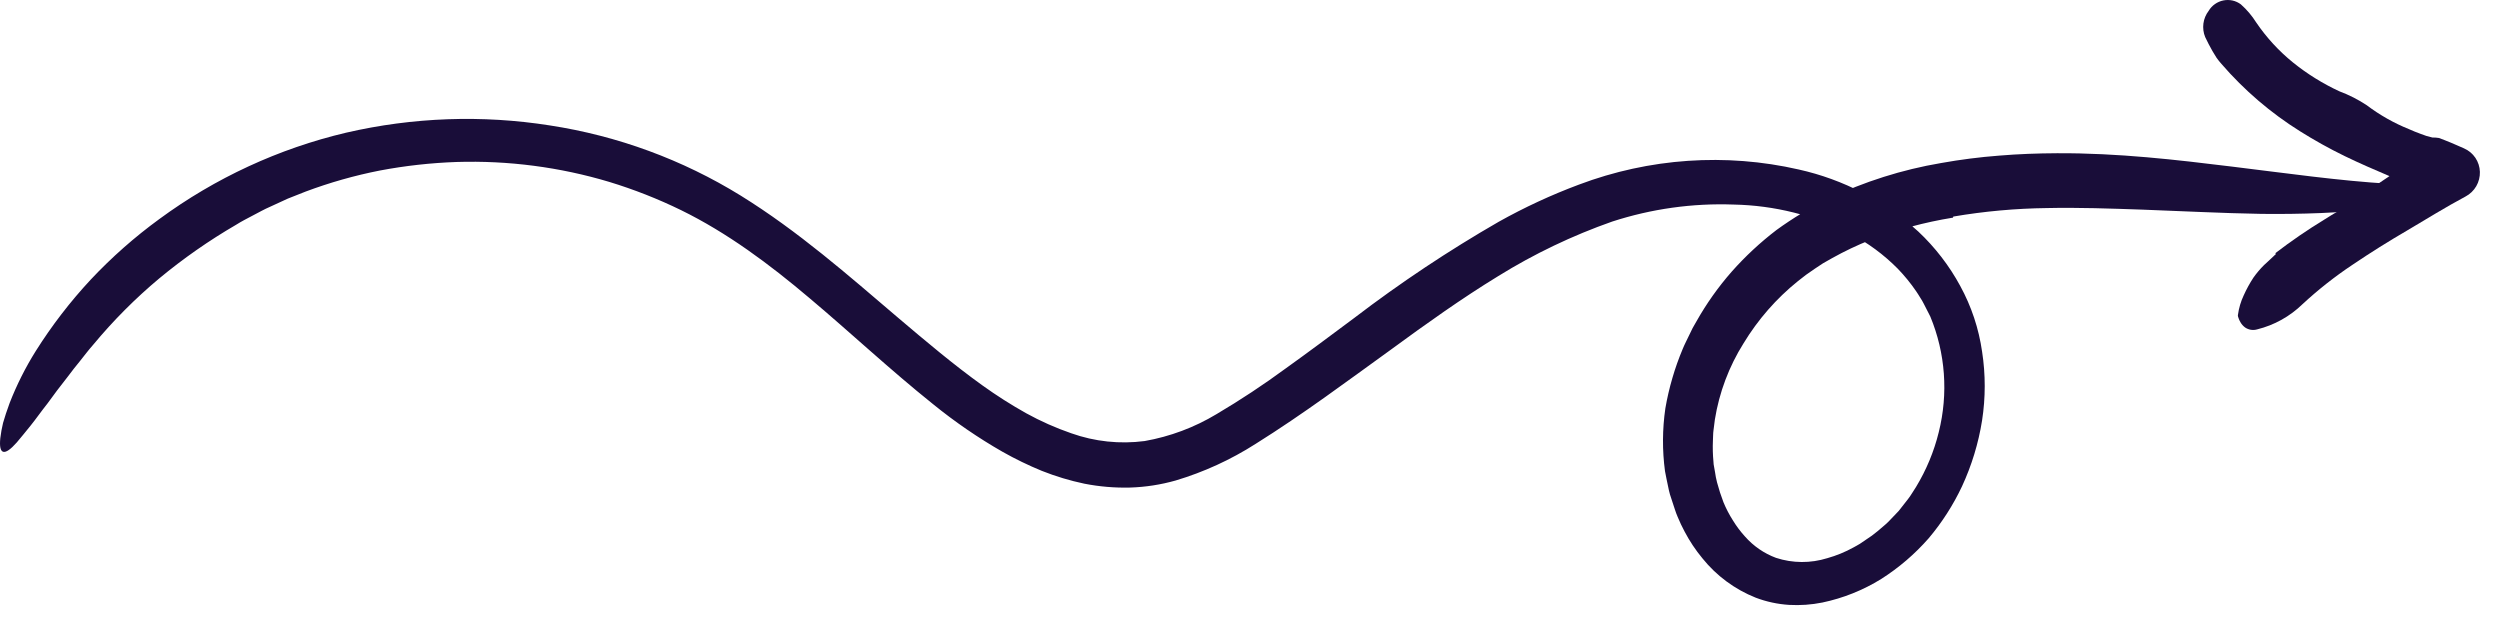<svg fill="none" viewBox="0 0 120 30" height="30" width="120" xmlns="http://www.w3.org/2000/svg"><path fill="#190D39" d="M93.741 10.447C92.385 10.666 91.054 11.025 89.77 11.52C89.142 11.77 88.532 12.061 87.942 12.39L87.503 12.639L87.094 12.91C86.82 13.091 86.555 13.285 86.301 13.494C85.264 14.329 84.381 15.34 83.691 16.478C82.99 17.594 82.522 18.839 82.314 20.137L82.249 20.645C82.223 20.814 82.232 20.982 82.22 21.152C82.205 21.489 82.214 21.827 82.246 22.163C82.248 22.247 82.258 22.331 82.277 22.413L82.321 22.661C82.343 22.827 82.376 22.992 82.418 23.155C82.504 23.478 82.606 23.796 82.726 24.107C82.852 24.412 83.004 24.704 83.181 24.981C83.349 25.256 83.543 25.515 83.76 25.753C84.164 26.212 84.675 26.564 85.249 26.777C86.046 27.038 86.907 27.043 87.712 26.792C88.15 26.669 88.574 26.495 88.973 26.274C89.076 26.222 89.174 26.16 89.275 26.103C89.373 26.04 89.467 25.971 89.563 25.907C89.76 25.783 89.948 25.646 90.125 25.496C90.299 25.34 90.487 25.201 90.652 25.034L91.139 24.524L91.576 23.967C91.724 23.783 91.836 23.57 91.969 23.375C92.465 22.557 92.834 21.669 93.061 20.742C93.524 18.892 93.382 16.947 92.655 15.195L92.34 14.578C92.288 14.474 92.229 14.373 92.164 14.276C92.101 14.178 92.044 14.075 91.975 13.98C91.711 13.593 91.414 13.23 91.088 12.893C90.423 12.222 89.658 11.657 88.82 11.218C87.085 10.336 85.171 9.858 83.22 9.819C81.245 9.746 79.27 10.023 77.385 10.635C75.474 11.307 73.639 12.184 71.915 13.253C70.16 14.326 68.465 15.536 66.764 16.782C64.654 18.303 62.558 19.874 60.268 21.307C59.076 22.068 57.784 22.66 56.431 23.064C55.718 23.266 54.983 23.38 54.243 23.403C53.508 23.421 52.774 23.359 52.054 23.218C51.354 23.071 50.668 22.864 50.004 22.6C49.359 22.335 48.733 22.031 48.127 21.689C46.952 21.017 45.834 20.25 44.784 19.397C42.717 17.742 40.825 15.966 38.872 14.323C36.928 12.676 34.903 11.17 32.691 10.087C31.582 9.546 30.431 9.093 29.25 8.733C26.877 8.021 24.402 7.698 21.92 7.775C20.684 7.818 19.452 7.955 18.235 8.185C17.023 8.423 15.832 8.761 14.674 9.194L13.812 9.535L12.97 9.922C12.686 10.044 12.417 10.198 12.143 10.34C11.869 10.485 11.593 10.624 11.331 10.79C10.034 11.544 8.802 12.404 7.646 13.362C6.496 14.323 5.436 15.388 4.479 16.541C4.242 16.808 4.039 17.081 3.835 17.336C3.631 17.591 3.431 17.831 3.258 18.073C3.079 18.311 2.905 18.535 2.736 18.747C2.578 18.966 2.427 19.174 2.278 19.369C1.972 19.754 1.724 20.113 1.475 20.421C1.222 20.727 1.011 21.003 0.806 21.236C0.208 21.916 -0.069 21.826 0.015 21.03C0.044 20.785 0.088 20.543 0.146 20.303C0.224 20.024 0.331 19.705 0.462 19.347C0.802 18.476 1.222 17.639 1.719 16.846C2.489 15.625 3.371 14.478 4.355 13.421C5.361 12.351 6.464 11.377 7.65 10.513C10.332 8.542 13.381 7.132 16.613 6.369C19.827 5.626 23.149 5.508 26.397 6.021C29.645 6.52 32.756 7.663 35.546 9.384C38.319 11.1 40.73 13.226 43.117 15.259C44.434 16.376 45.784 17.516 47.155 18.498C47.83 18.983 48.532 19.43 49.257 19.836C49.949 20.218 50.673 20.539 51.42 20.797C52.547 21.198 53.754 21.326 54.944 21.17C56.163 20.955 57.333 20.517 58.396 19.877C59.54 19.2 60.65 18.467 61.722 17.679C62.82 16.893 63.909 16.078 65.007 15.26C67.215 13.573 69.53 12.032 71.937 10.646C73.173 9.954 74.46 9.357 75.787 8.862C79.166 7.588 82.837 7.335 86.341 8.136C88.481 8.614 90.456 9.639 92.075 11.111C92.883 11.869 93.564 12.752 94.092 13.727C94.628 14.707 94.983 15.775 95.141 16.883C95.309 17.976 95.309 19.09 95.139 20.186C94.966 21.276 94.642 22.337 94.178 23.341C93.756 24.238 93.218 25.077 92.578 25.836C91.916 26.591 91.15 27.249 90.303 27.788C89.431 28.329 88.473 28.712 87.471 28.922C86.947 29.027 86.412 29.065 85.879 29.035C85.329 29 84.788 28.884 84.273 28.688C83.272 28.289 82.391 27.639 81.716 26.799C81.386 26.401 81.099 25.969 80.858 25.51C80.737 25.284 80.627 25.052 80.529 24.814C80.424 24.578 80.361 24.334 80.276 24.094L80.158 23.732C80.117 23.612 80.101 23.485 80.071 23.362C80.02 23.113 79.964 22.865 79.92 22.616C79.786 21.616 79.792 20.602 79.937 19.602C80.021 19.111 80.134 18.625 80.274 18.147C80.412 17.672 80.578 17.205 80.77 16.749C80.863 16.52 80.98 16.304 81.084 16.081L81.245 15.749C81.303 15.641 81.367 15.536 81.428 15.429C81.908 14.576 82.477 13.774 83.123 13.038C83.773 12.305 84.492 11.636 85.269 11.042C86.055 10.471 86.888 9.969 87.759 9.54C89.478 8.72 91.302 8.142 93.177 7.825C94.097 7.66 95.025 7.541 95.956 7.47C96.883 7.392 97.808 7.36 98.729 7.355C101.678 7.34 104.473 7.671 107.12 7.995C109.769 8.318 112.279 8.678 114.704 8.822C115.817 8.883 116.356 8.96 116.295 9.158C116.263 9.244 116.082 9.373 115.742 9.506C115.538 9.589 115.328 9.659 115.115 9.717C114.83 9.801 114.54 9.868 114.248 9.919C113.781 9.996 113.31 10.07 112.837 10.131C112.599 10.171 112.362 10.173 112.124 10.189C111.886 10.201 111.647 10.218 111.409 10.226C110.454 10.265 109.497 10.278 108.537 10.266C106.623 10.233 104.718 10.131 102.847 10.063C101.307 10.011 99.777 9.953 98.253 9.987C96.748 10.006 95.245 10.142 93.759 10.395C93.753 10.412 93.748 10.429 93.741 10.447Z"></path><path fill="#190D39" d="M109.215 12.153C109.974 11.571 110.763 11.03 111.58 10.532C111.789 10.398 112.002 10.271 112.214 10.145C112.425 10.016 112.63 9.881 112.83 9.741C113.509 9.246 114.198 8.781 114.889 8.323C115.236 8.095 115.583 7.87 115.933 7.652L116.457 7.325C116.631 7.215 116.808 7.112 116.989 7.014L117.133 9.671L116.526 9.408L116.22 9.273L115.99 9.172L115.951 9.155L115.941 9.152L115.939 9.151C115.941 9.146 115.934 9.161 115.942 9.14L115.937 9.135L115.921 9.119C115.761 8.952 115.565 8.822 115.347 8.74C115.143 8.644 114.935 8.553 114.724 8.466C114.001 8.158 113.265 7.843 112.541 7.49C111.809 7.133 111.097 6.737 110.407 6.304C108.995 5.421 107.724 4.332 106.634 3.073C106.55 2.979 106.471 2.88 106.397 2.777C106.328 2.671 106.261 2.562 106.198 2.451C106.073 2.229 105.953 2.005 105.848 1.778C105.763 1.572 105.735 1.348 105.764 1.126C105.794 0.905 105.881 0.695 106.018 0.518C106.094 0.39 106.197 0.28 106.318 0.195C106.44 0.109 106.578 0.05 106.723 0.021C106.868 -0.008 107.018 -0.007 107.162 0.025C107.306 0.058 107.441 0.12 107.56 0.208C107.846 0.461 108.094 0.754 108.298 1.078C108.789 1.8 109.382 2.446 110.06 2.996C110.744 3.548 111.494 4.014 112.293 4.384C112.754 4.556 113.195 4.78 113.605 5.052C114.227 5.522 114.91 5.909 115.634 6.2C115.816 6.277 115.994 6.359 116.184 6.423L116.464 6.524C116.56 6.554 116.658 6.577 116.755 6.601C116.861 6.598 116.967 6.606 117.072 6.624L117.353 6.731C117.538 6.804 117.728 6.882 117.912 6.964L118.273 7.122C118.494 7.218 118.682 7.375 118.817 7.573C118.951 7.772 119.027 8.006 119.035 8.247C119.042 8.488 118.982 8.727 118.861 8.937C118.739 9.146 118.562 9.318 118.348 9.431C117.397 9.939 116.482 10.508 115.565 11.05C114.659 11.578 113.776 12.13 112.921 12.709C112.07 13.275 111.266 13.909 110.516 14.604C109.912 15.191 109.163 15.607 108.348 15.809C108.25 15.838 108.147 15.846 108.046 15.83C107.945 15.814 107.849 15.776 107.765 15.719C107.676 15.653 107.601 15.57 107.546 15.475C107.513 15.42 107.484 15.362 107.462 15.302C107.442 15.242 107.405 15.162 107.422 15.11C107.466 14.785 107.56 14.469 107.7 14.173C107.833 13.878 107.988 13.595 108.165 13.325C108.317 13.11 108.487 12.91 108.673 12.725C108.863 12.545 109.06 12.373 109.245 12.192L109.215 12.153Z"></path></svg>